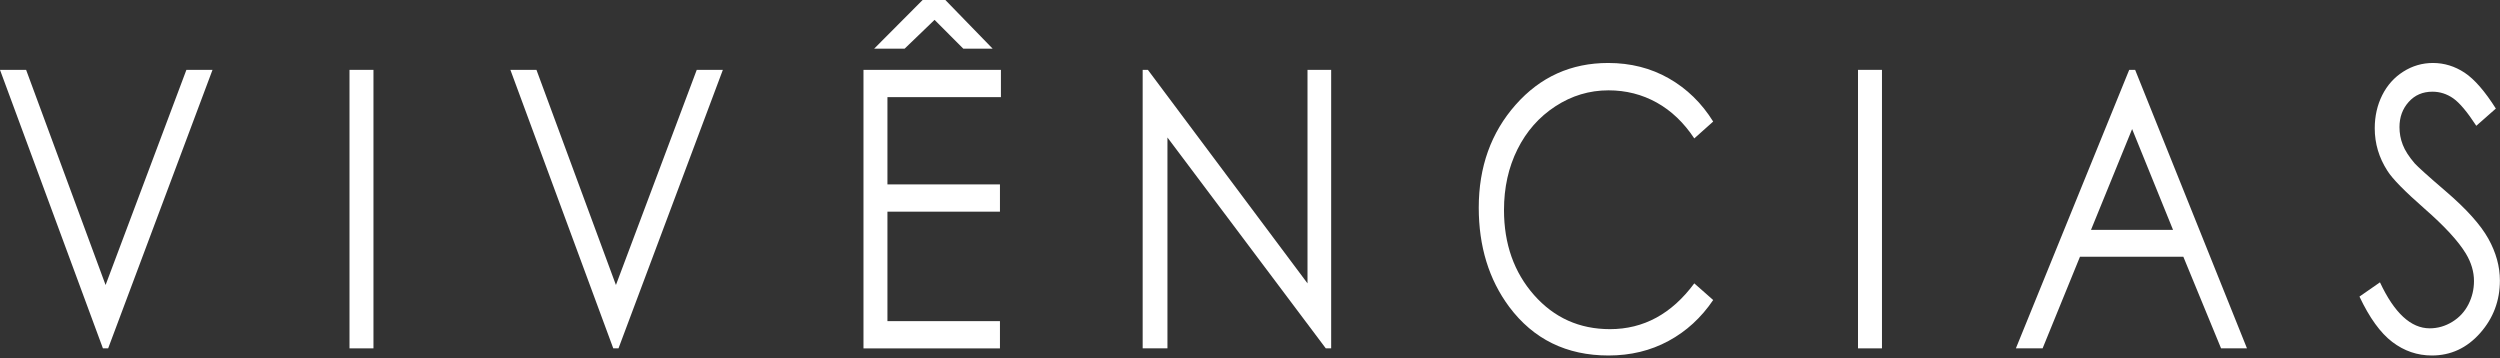 <svg xmlns="http://www.w3.org/2000/svg" width="300" height="43" viewBox="0 0 300 43" fill="none"><rect x="0" y="0" width="300" height="43" fill="#333333" stroke="none"/><g clip-path="url(#clip0_1572_1840)"><path d="M0 8.383H3.134L12.671 34.202L22.368 8.383H25.502L12.978 41.803H12.351L0 8.383Z" fill="white"></path><path d="M41.94 8.383H44.816V41.803H41.94V8.383Z" fill="white"></path><path d="M61.241 8.383H64.375L73.912 34.202L83.609 8.383H86.743L74.219 41.803H73.593L61.247 8.383H61.241Z" fill="white"></path><path d="M103.617 8.383H120.11V11.655H106.493V22.131H119.994V25.403H106.493V38.536H119.994V41.809H103.617V8.383ZM110.721 0H113.443L119.115 5.837H115.594L112.146 2.384L108.558 5.837H104.902L110.715 0H110.721Z" fill="white"></path><path d="M137.12 41.803V8.383H137.747L156.901 34.003V8.383H159.74V41.803H159.095L140.094 16.499V41.803H137.12Z" fill="white"></path><path d="M205.582 14.586L203.314 16.61C202.061 14.716 200.555 13.282 198.804 12.307C197.046 11.332 195.123 10.841 193.021 10.841C190.723 10.841 188.603 11.481 186.643 12.76C184.682 14.039 183.171 15.759 182.095 17.92C181.02 20.081 180.479 22.503 180.479 25.204C180.479 29.278 181.684 32.68 184.086 35.406C186.495 38.132 189.531 39.498 193.199 39.498C197.231 39.498 200.604 37.667 203.314 34.003L205.582 36.002C204.144 38.126 202.355 39.766 200.211 40.92C198.066 42.082 195.67 42.659 193.021 42.659C187.988 42.659 184.013 40.709 181.106 36.822C178.666 33.537 177.45 29.569 177.45 24.919C177.45 20.025 178.925 15.909 181.88 12.568C184.836 9.227 188.535 7.557 192.984 7.557C195.67 7.557 198.097 8.171 200.266 9.407C202.429 10.643 204.205 12.369 205.588 14.598L205.582 14.586Z" fill="white"></path><path d="M222.96 8.383H225.836V41.803H222.96V8.383Z" fill="white"></path><path d="M256.217 8.383L269.637 41.803H266.528L261.999 30.805H249.598L245.112 41.803H241.905L255.504 8.383H256.21H256.217ZM255.854 15.486L250.92 27.583H260.764L255.854 15.486Z" fill="white"></path><path d="M283.15 35.58L285.596 33.879C287.317 37.561 289.308 39.399 291.563 39.399C292.528 39.399 293.431 39.138 294.279 38.617C295.127 38.095 295.772 37.393 296.215 36.518C296.657 35.642 296.878 34.711 296.878 33.724C296.878 32.606 296.553 31.507 295.901 30.426C295.004 28.942 293.357 27.154 290.973 25.067C288.57 22.962 287.077 21.441 286.493 20.503C285.473 18.926 284.969 17.225 284.969 15.393C284.969 13.94 285.271 12.611 285.867 11.419C286.469 10.22 287.311 9.283 288.398 8.594C289.486 7.904 290.672 7.557 291.95 7.557C293.308 7.557 294.574 7.948 295.754 8.724C296.934 9.506 298.181 10.941 299.502 13.027L297.155 15.095C296.073 13.431 295.146 12.332 294.384 11.798C293.622 11.27 292.792 11.003 291.889 11.003C290.727 11.003 289.775 11.413 289.044 12.232C288.306 13.052 287.937 14.058 287.937 15.257C287.937 15.983 288.066 16.691 288.331 17.368C288.589 18.051 289.068 18.79 289.756 19.597C290.137 20.019 291.372 21.137 293.474 22.938C295.969 25.074 297.671 26.974 298.599 28.638C299.527 30.302 299.988 31.979 299.988 33.661C299.988 36.083 299.195 38.188 297.61 39.977C296.024 41.765 294.095 42.659 291.827 42.659C290.082 42.659 288.497 42.119 287.071 41.032C285.651 39.952 284.336 38.132 283.138 35.593L283.15 35.58Z" fill="white"></path></g><defs><clipPath id="clip0_1572_1840"><rect width="300" height="42.647" fill="white"></rect></clipPath></defs></svg>